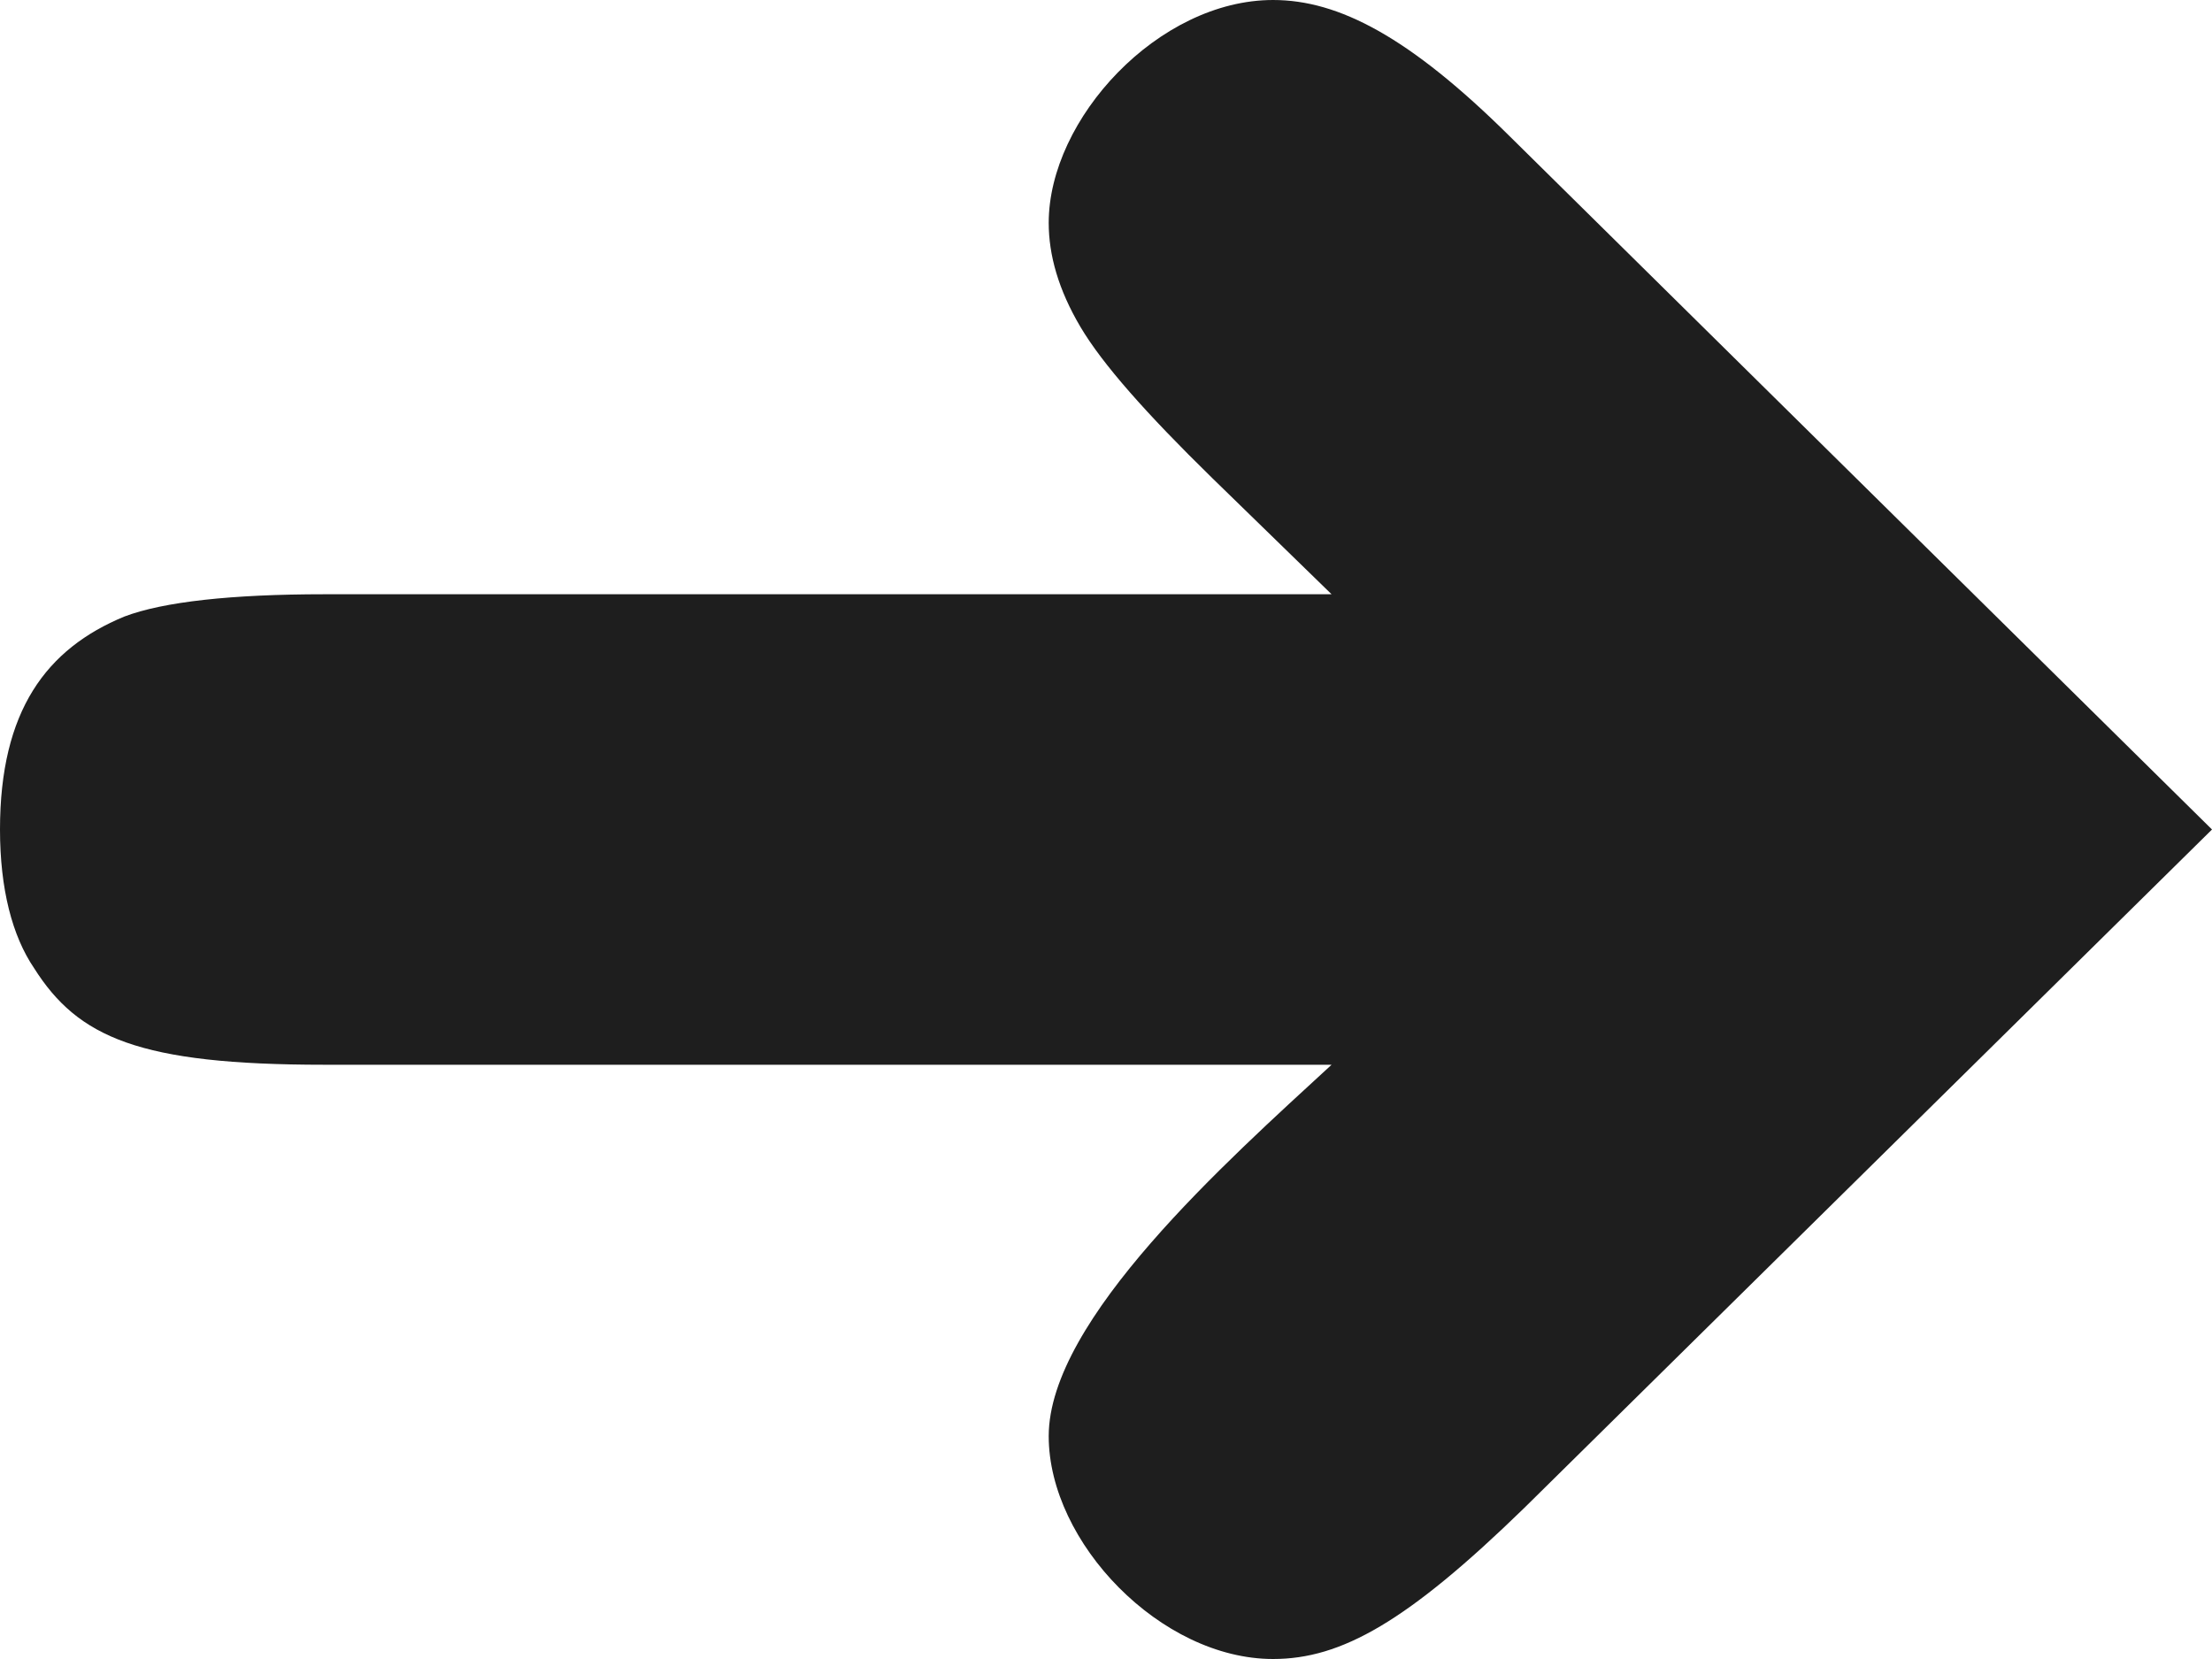 <svg width="40" height="30" viewBox="0 0 40 30" fill="none" xmlns="http://www.w3.org/2000/svg">
<path d="M23.021 30C20.992 30 18.964 27.895 18.964 25.97C18.964 23.866 22.183 21 24.079 19.254H5.865C2.514 19.254 1.411 18.761 0.617 17.508C0.221 16.925 0 16.075 0 15C0 12.851 0.838 11.731 2.249 11.149C2.955 10.881 4.19 10.746 5.865 10.746H24.079L21.918 8.642C20.728 7.478 19.934 6.582 19.537 5.91C19.14 5.239 18.964 4.612 18.964 4.03C18.964 2.149 20.948 0 23.021 0C24.212 0 25.491 0.672 27.299 2.463L40 15L27.563 27.269C25.447 29.328 24.256 30 23.021 30Z" fill="#1E1E1E"/>
</svg>
